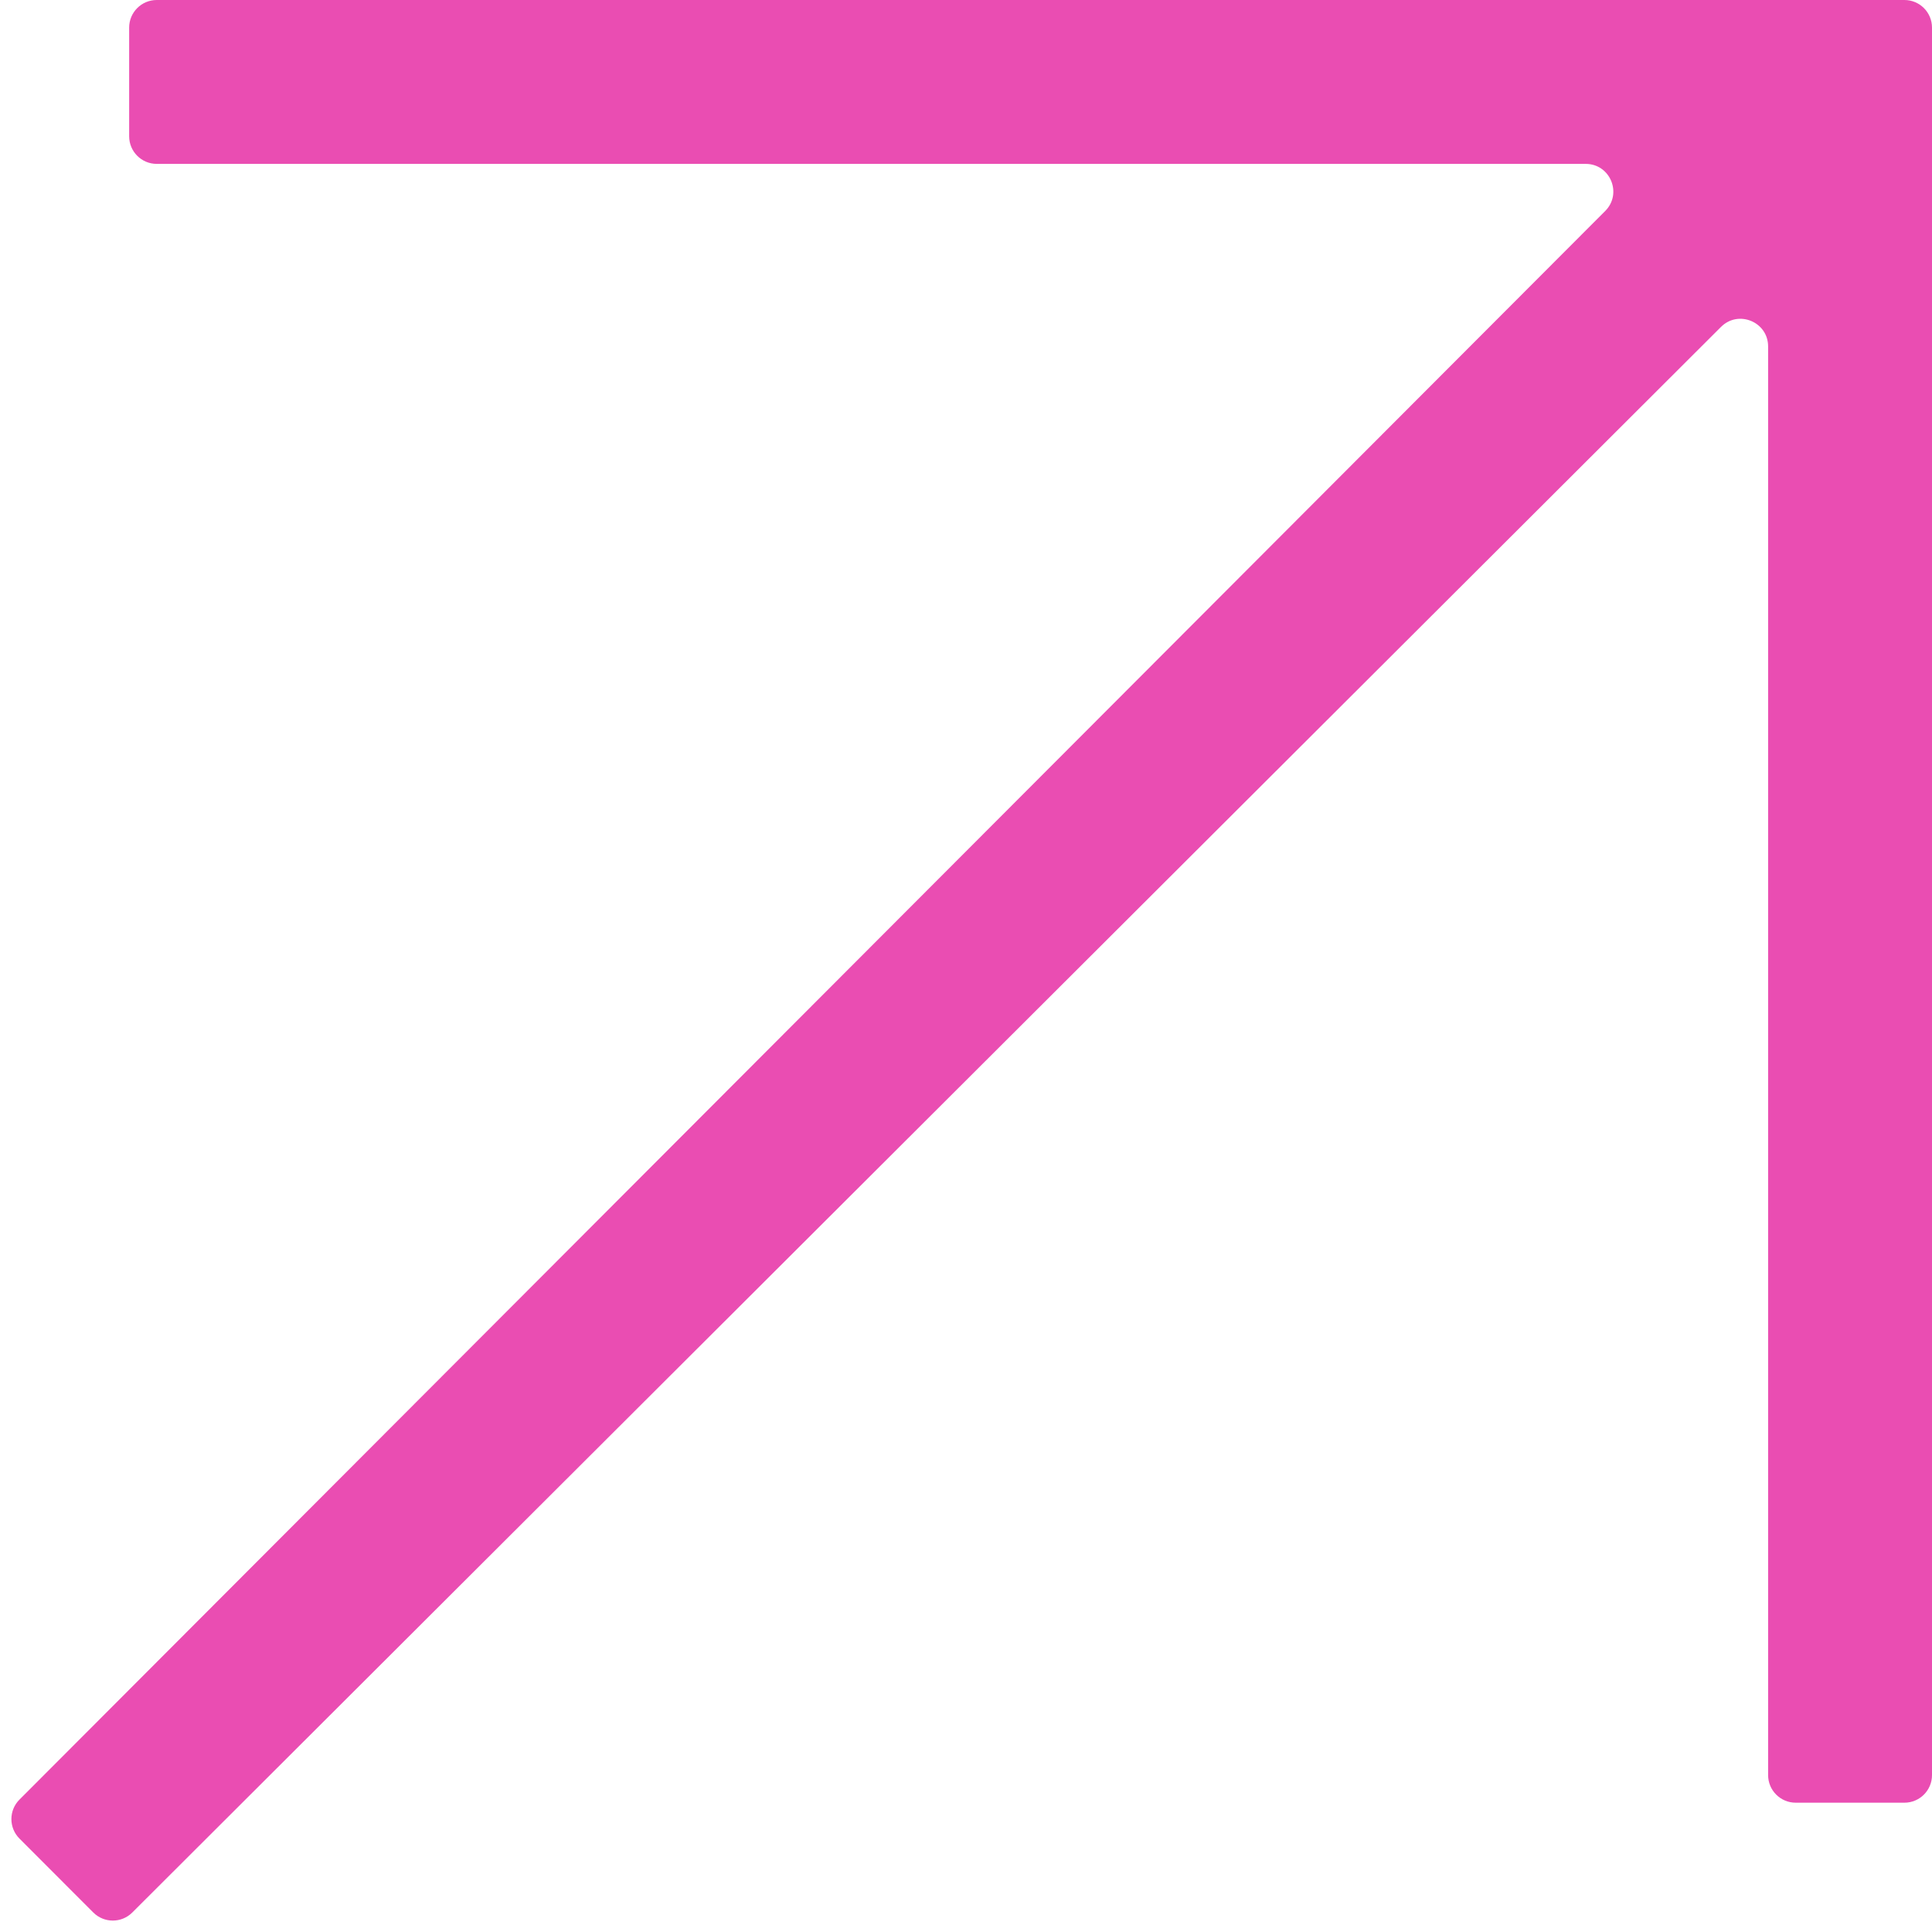 <?xml version="1.0" encoding="UTF-8"?> <svg xmlns="http://www.w3.org/2000/svg" width="140" height="140" viewBox="0 0 140 140" fill="none"><path d="M6.758 138.585C7.539 139.367 8.805 139.368 9.586 138.588L124.711 23.689C125.971 22.431 128.124 23.324 128.124 25.105V128.63C128.124 129.735 129.019 130.63 130.124 130.63H138C139.105 130.63 140 129.735 140 128.63V2C140 0.895 139.105 0 138 0H11.359C10.254 0 9.359 0.895 9.359 2V9.875C9.359 10.98 10.254 11.876 11.359 11.876H114.905C116.685 11.876 117.578 14.028 116.32 15.288L1.411 130.405C0.631 131.185 0.631 132.45 1.411 133.231L6.758 138.585Z" fill="#EA4DB2"></path></svg> 